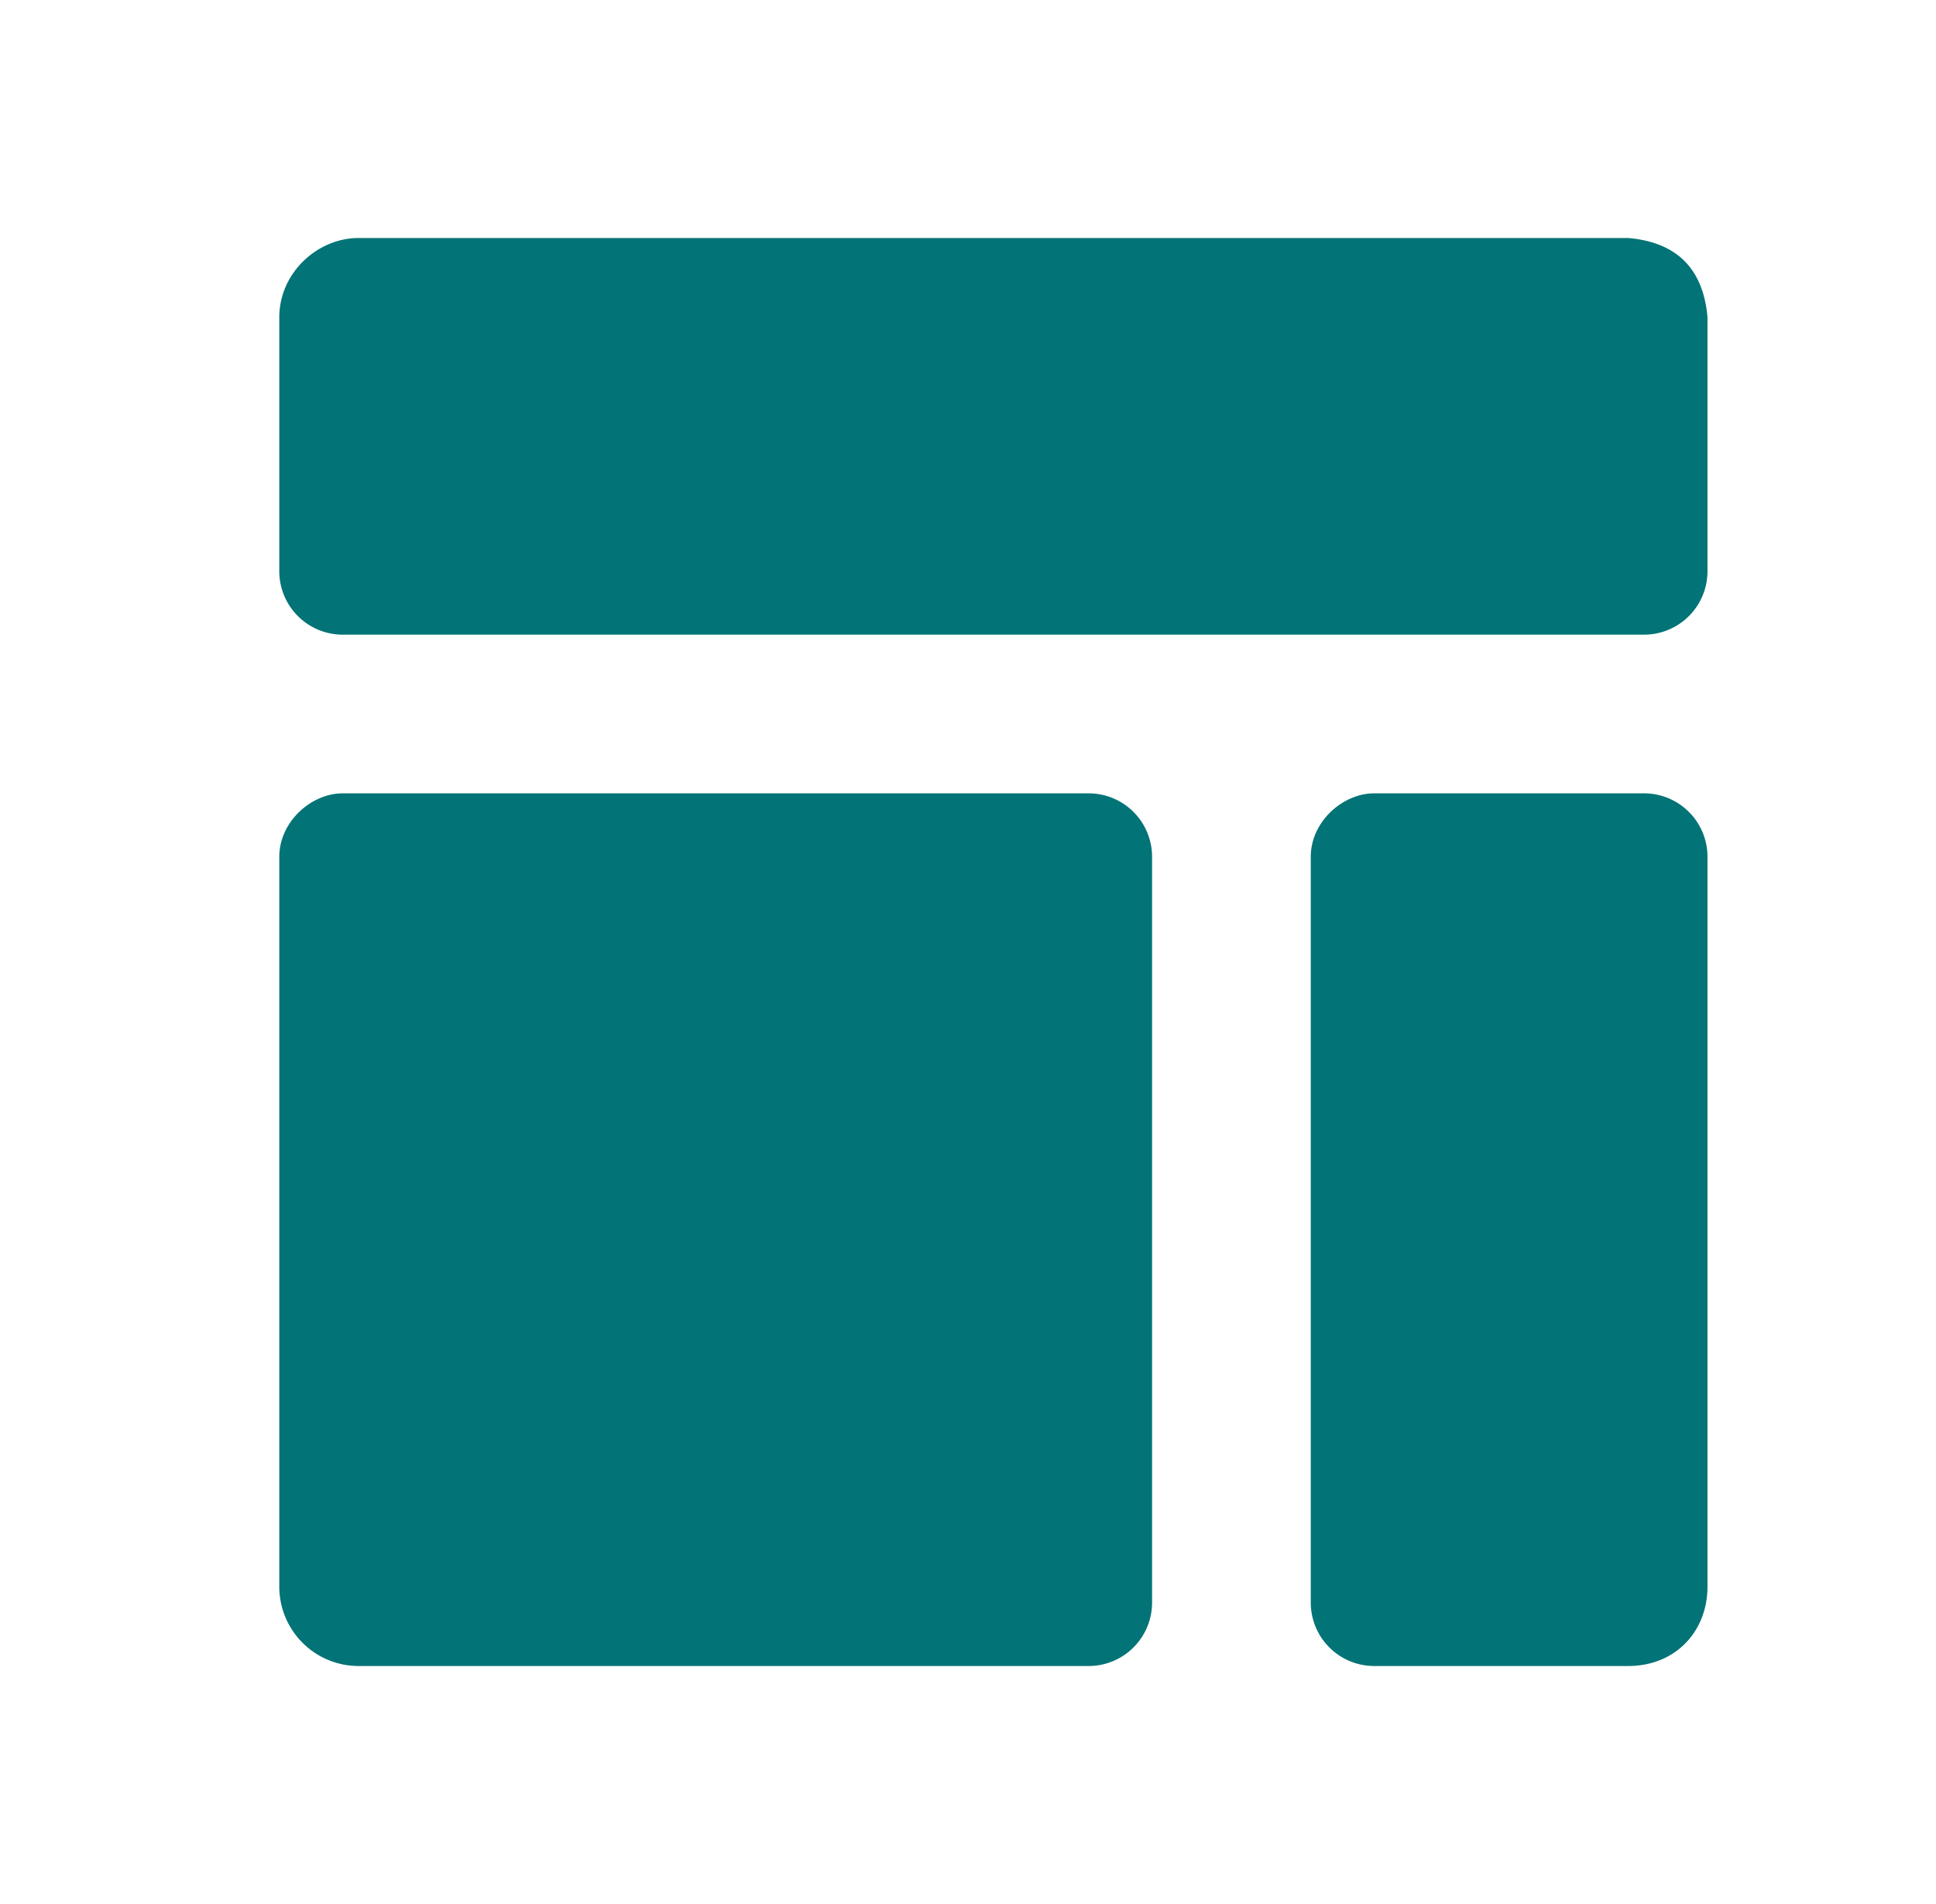 <svg fill="none" xmlns="http://www.w3.org/2000/svg" viewBox="0 0 61 60">
    <g filter="url(#a)">
        <path d="M42.3 52.5a2 2 0 0 1-2-2V27c0-1.1 1-2 2-2h8.5a2 2 0 0 1 2 2v23c0 1.4-1 2.5-2.5 2.5zm-7-2a2 2 0 0 1-2 2h-23A2.5 2.5 0 0 1 7.8 50V27c0-1.1 1-2 2-2h23.5a2 2 0 0 1 2 2zM52.8 18a2 2 0 0 1-2 2h-41a2 2 0 0 1-2-2v-8c0-1.4 1.2-2.5 2.5-2.5h40q2.3.2 2.5 2.5z" fill="#027376"/>
    </g>
    <defs>
        <filter id="a" x="7.8" y="3.5" width="46" height="53" filterUnits="userSpaceOnUse" color-interpolation-filters="sRGB">
            <feFlood flood-opacity="0" result="BackgroundImageFix"/>
            <feBlend in="SourceGraphic" in2="BackgroundImageFix" result="shape"/>
            <feColorMatrix in="SourceAlpha" values="0 0 0 0 0 0 0 0 0 0 0 0 0 0 0 0 0 0 127 0" result="hardAlpha"/>
            <feOffset dy="-4"/>
            <feGaussianBlur stdDeviation="4"/>
            <feComposite in2="hardAlpha" operator="arithmetic" k2="-1" k3="1"/>
            <feColorMatrix values="0 0 0 0 0 0 0 0 0 0.539 0 0 0 0 0.405 0 0 0 0.48 0"/>
            <feBlend mode="multiply" in2="shape" result="effect1_innerShadow_3535_14031"/>
            <feColorMatrix in="SourceAlpha" values="0 0 0 0 0 0 0 0 0 0 0 0 0 0 0 0 0 0 127 0" result="hardAlpha"/>
            <feOffset dx="1" dy="4"/>
            <feGaussianBlur stdDeviation="3.5"/>
            <feComposite in2="hardAlpha" operator="arithmetic" k2="-1" k3="1"/>
            <feColorMatrix values="0 0 0 0 1 0 0 0 0 1 0 0 0 0 1 0 0 0 0.45 0"/>
            <feBlend mode="overlay" in2="effect1_innerShadow_3535_14031" result="effect2_innerShadow_3535_14031"/>
        </filter>
    </defs>
</svg>
